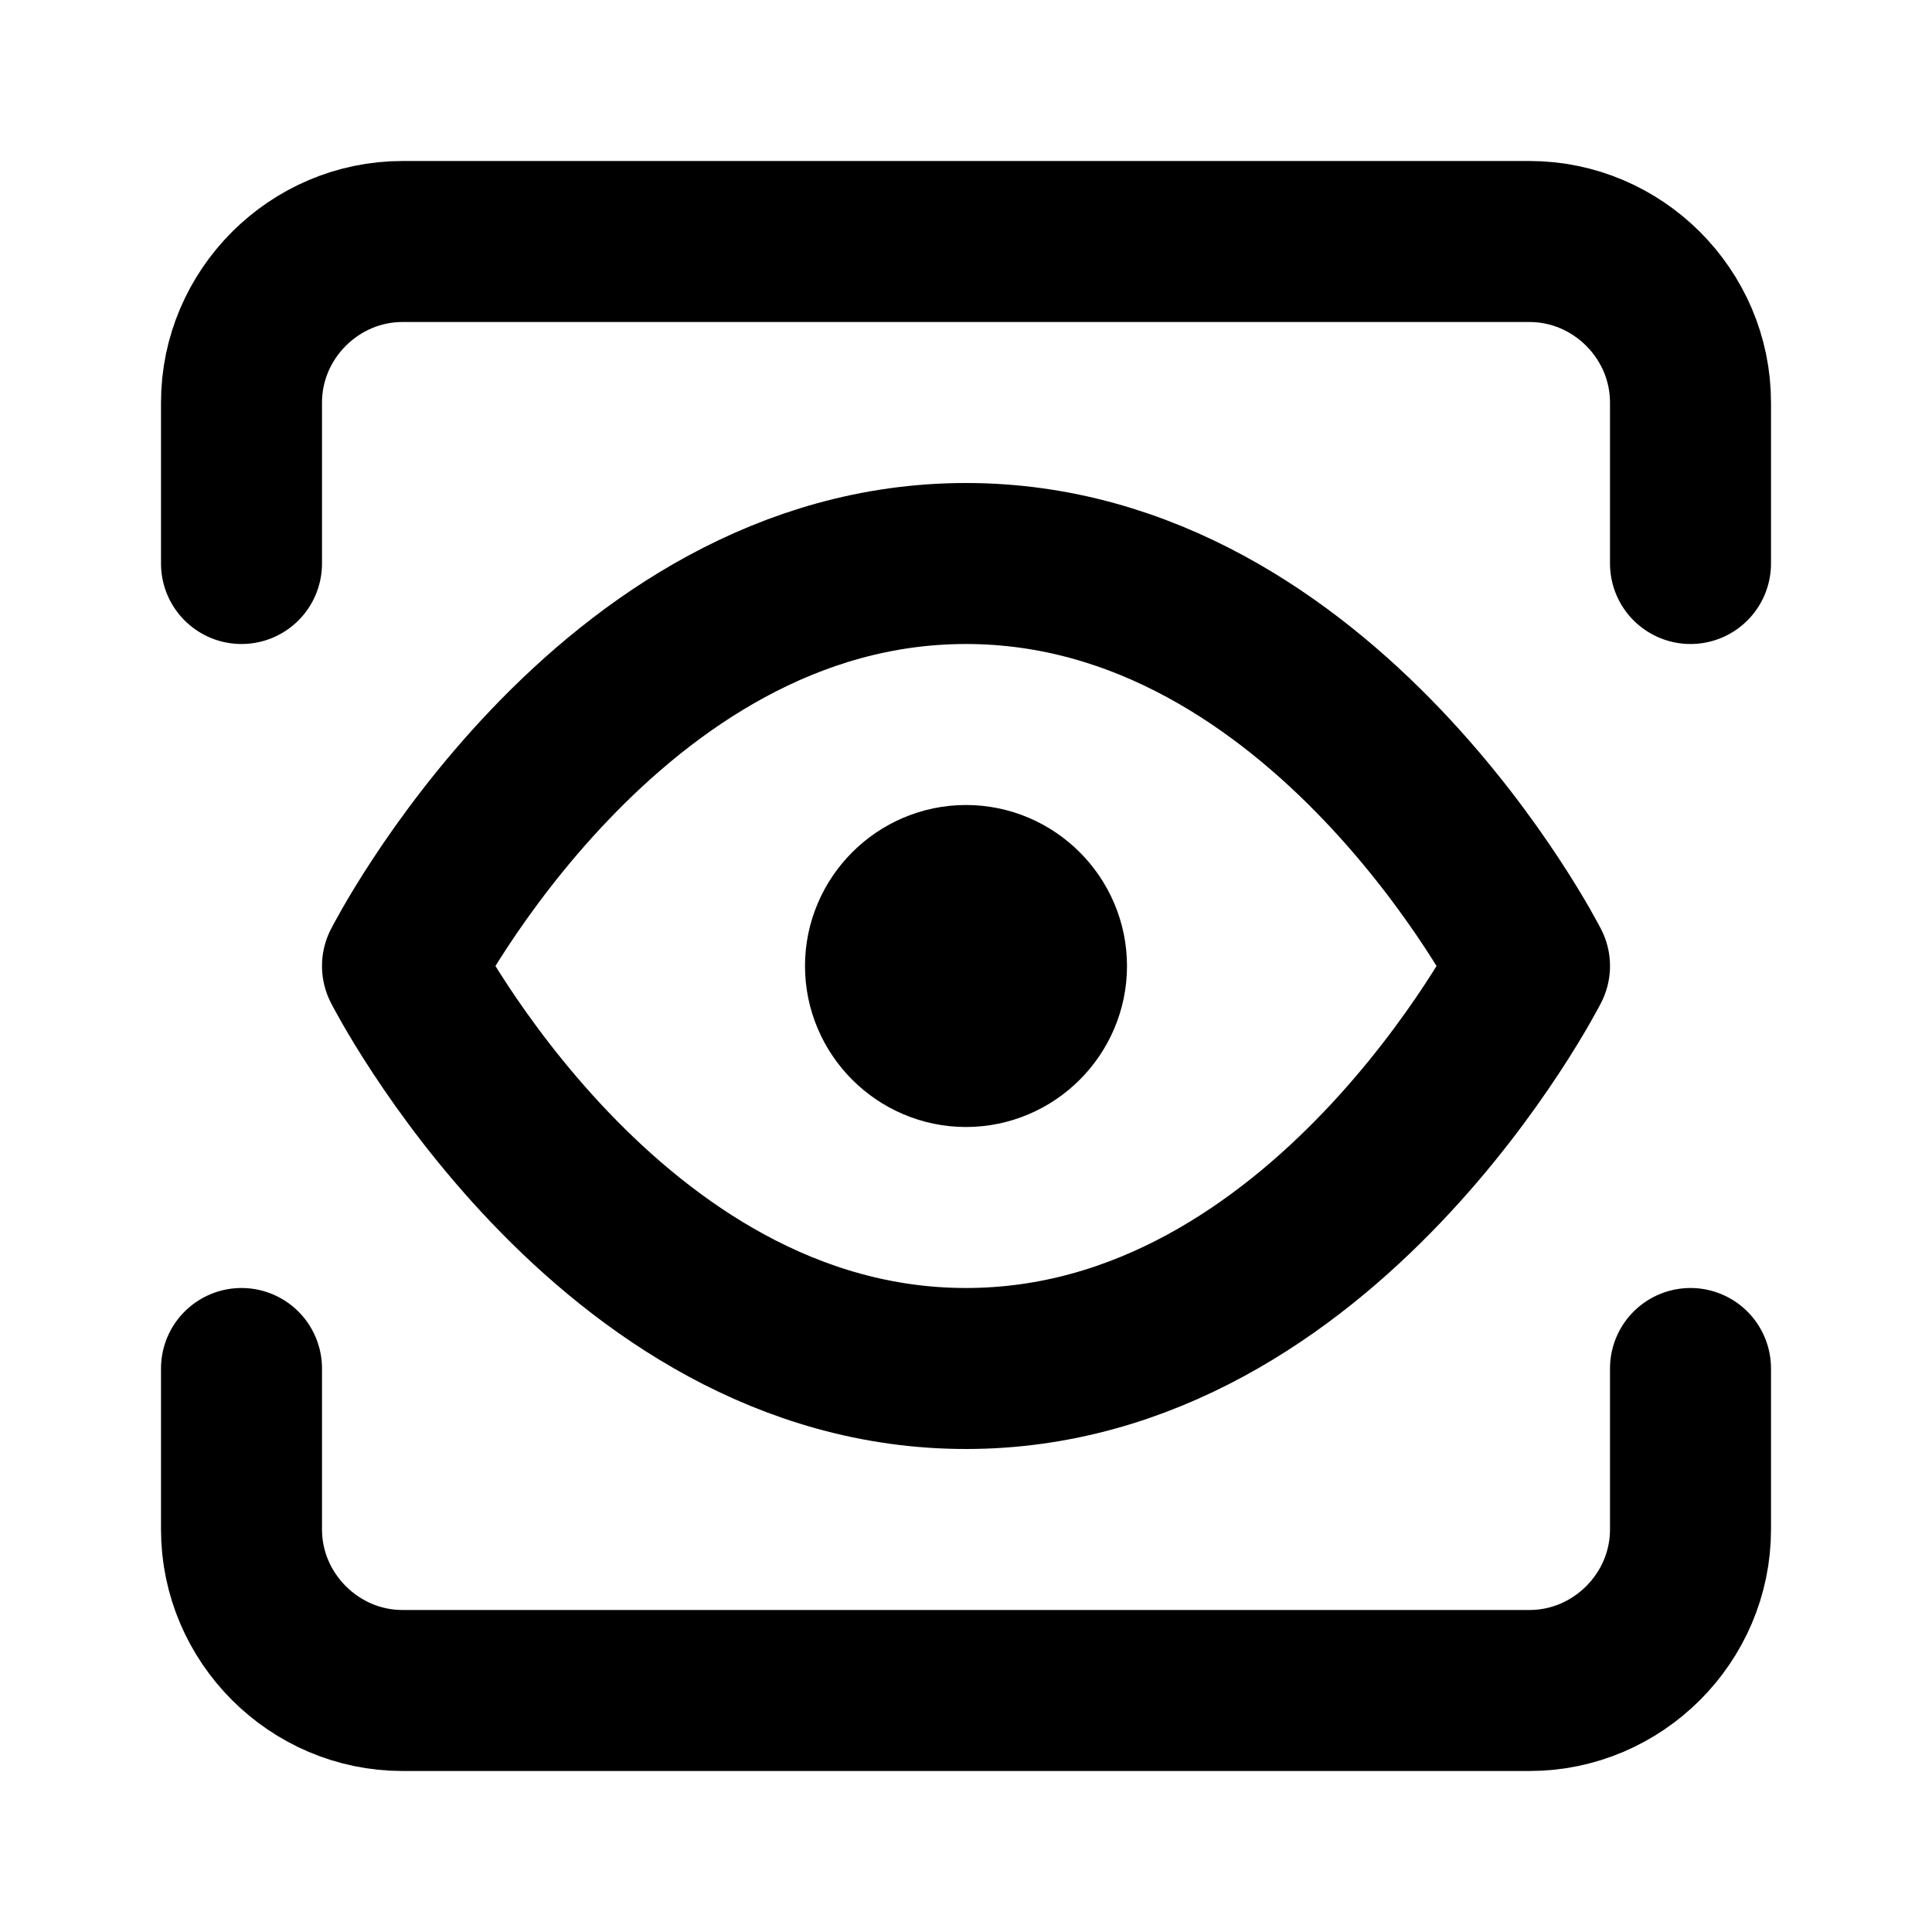 <?xml version="1.0" encoding="UTF-8" standalone="no"?>
<svg xmlns="http://www.w3.org/2000/svg" xmlns:xlink="http://www.w3.org/1999/xlink" xmlns:serif="http://www.serif.com/" width="100%" height="100%" viewBox="0 0 24 24" version="1.1" xml:space="preserve" style="fill-rule:evenodd;clip-rule:evenodd;stroke-linecap:round;stroke-linejoin:round;">
  <rect id="view" x="0" y="0" width="24" height="24" style="fill:none;"></rect>
  <g id="view1" serif:id="view">
    <path d="M5,12c0,0 2.545,-5 7,-5c4.454,0 7,5 7,5c0,0 -2.546,5 -7,5c-4.455,0 -7,-5 -7,-5Z" style="fill:none;fill-rule:nonzero;stroke:#000;stroke-width:2px;"></path>
    <path d="M12,13c0.549,0 1,-0.451 1,-1c0,-0.549 -0.451,-1 -1,-1c-0.549,0 -1,0.451 -1,1c0,0.549 0.451,1 1,1Z" style="fill:none;fill-rule:nonzero;stroke:#000;stroke-width:2px;"></path>
    <path d="M21,17l0,2c0,1.097 -0.903,2 -2,2l-14,0c-1.097,0 -2,-0.903 -2,-2l0,-2" style="fill:none;fill-rule:nonzero;stroke:#000;stroke-width:2px;"></path>
    <path d="M21,7l0,-2c0,-1.097 -0.903,-2 -2,-2l-14,0c-1.097,0 -2,0.903 -2,2l0,2" style="fill:none;fill-rule:nonzero;stroke:#000;stroke-width:2px;"></path>
  </g>
</svg>
